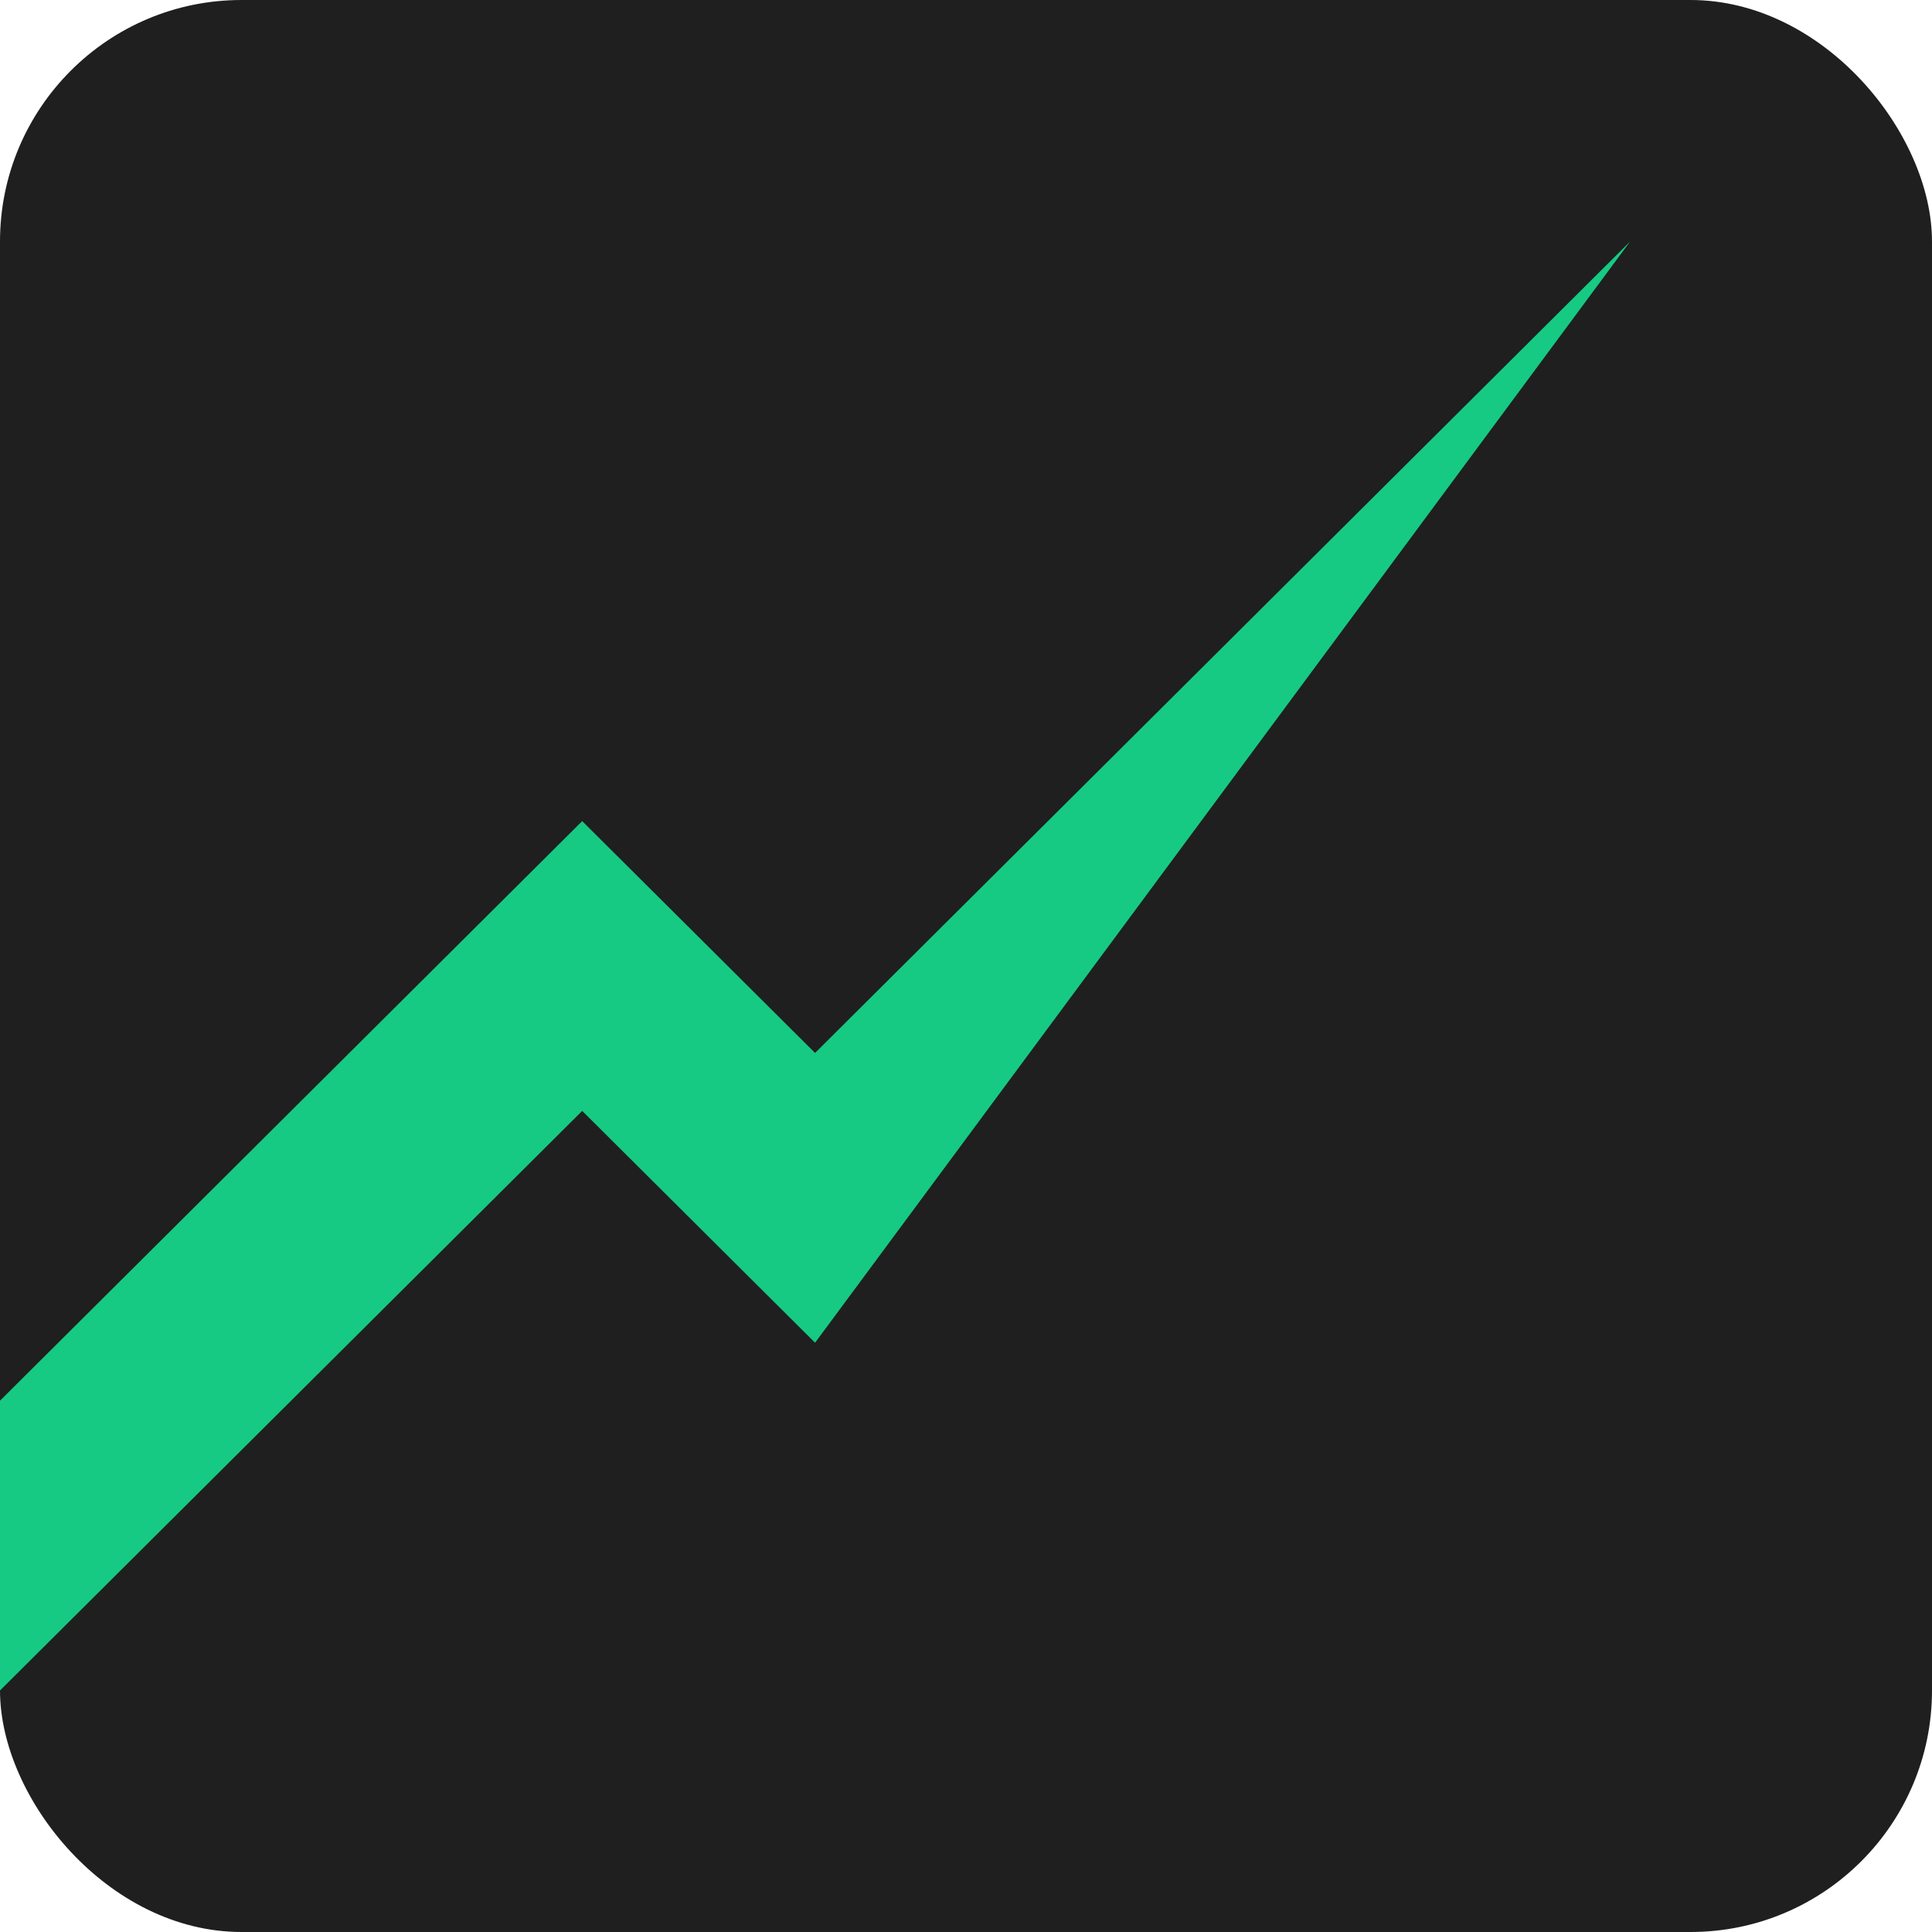 <svg width="64" height="64" viewBox="0 0 64 64" fill="none" xmlns="http://www.w3.org/2000/svg">
<rect width="64" height="64" rx="8" fill="#1F1F1F"/>
<path d="M19.286 27.2L0 46.4V56L19.286 36.8L27 44.48L54 8L27 34.88L19.286 27.2Z" fill="#16CA83"/>
</svg>
